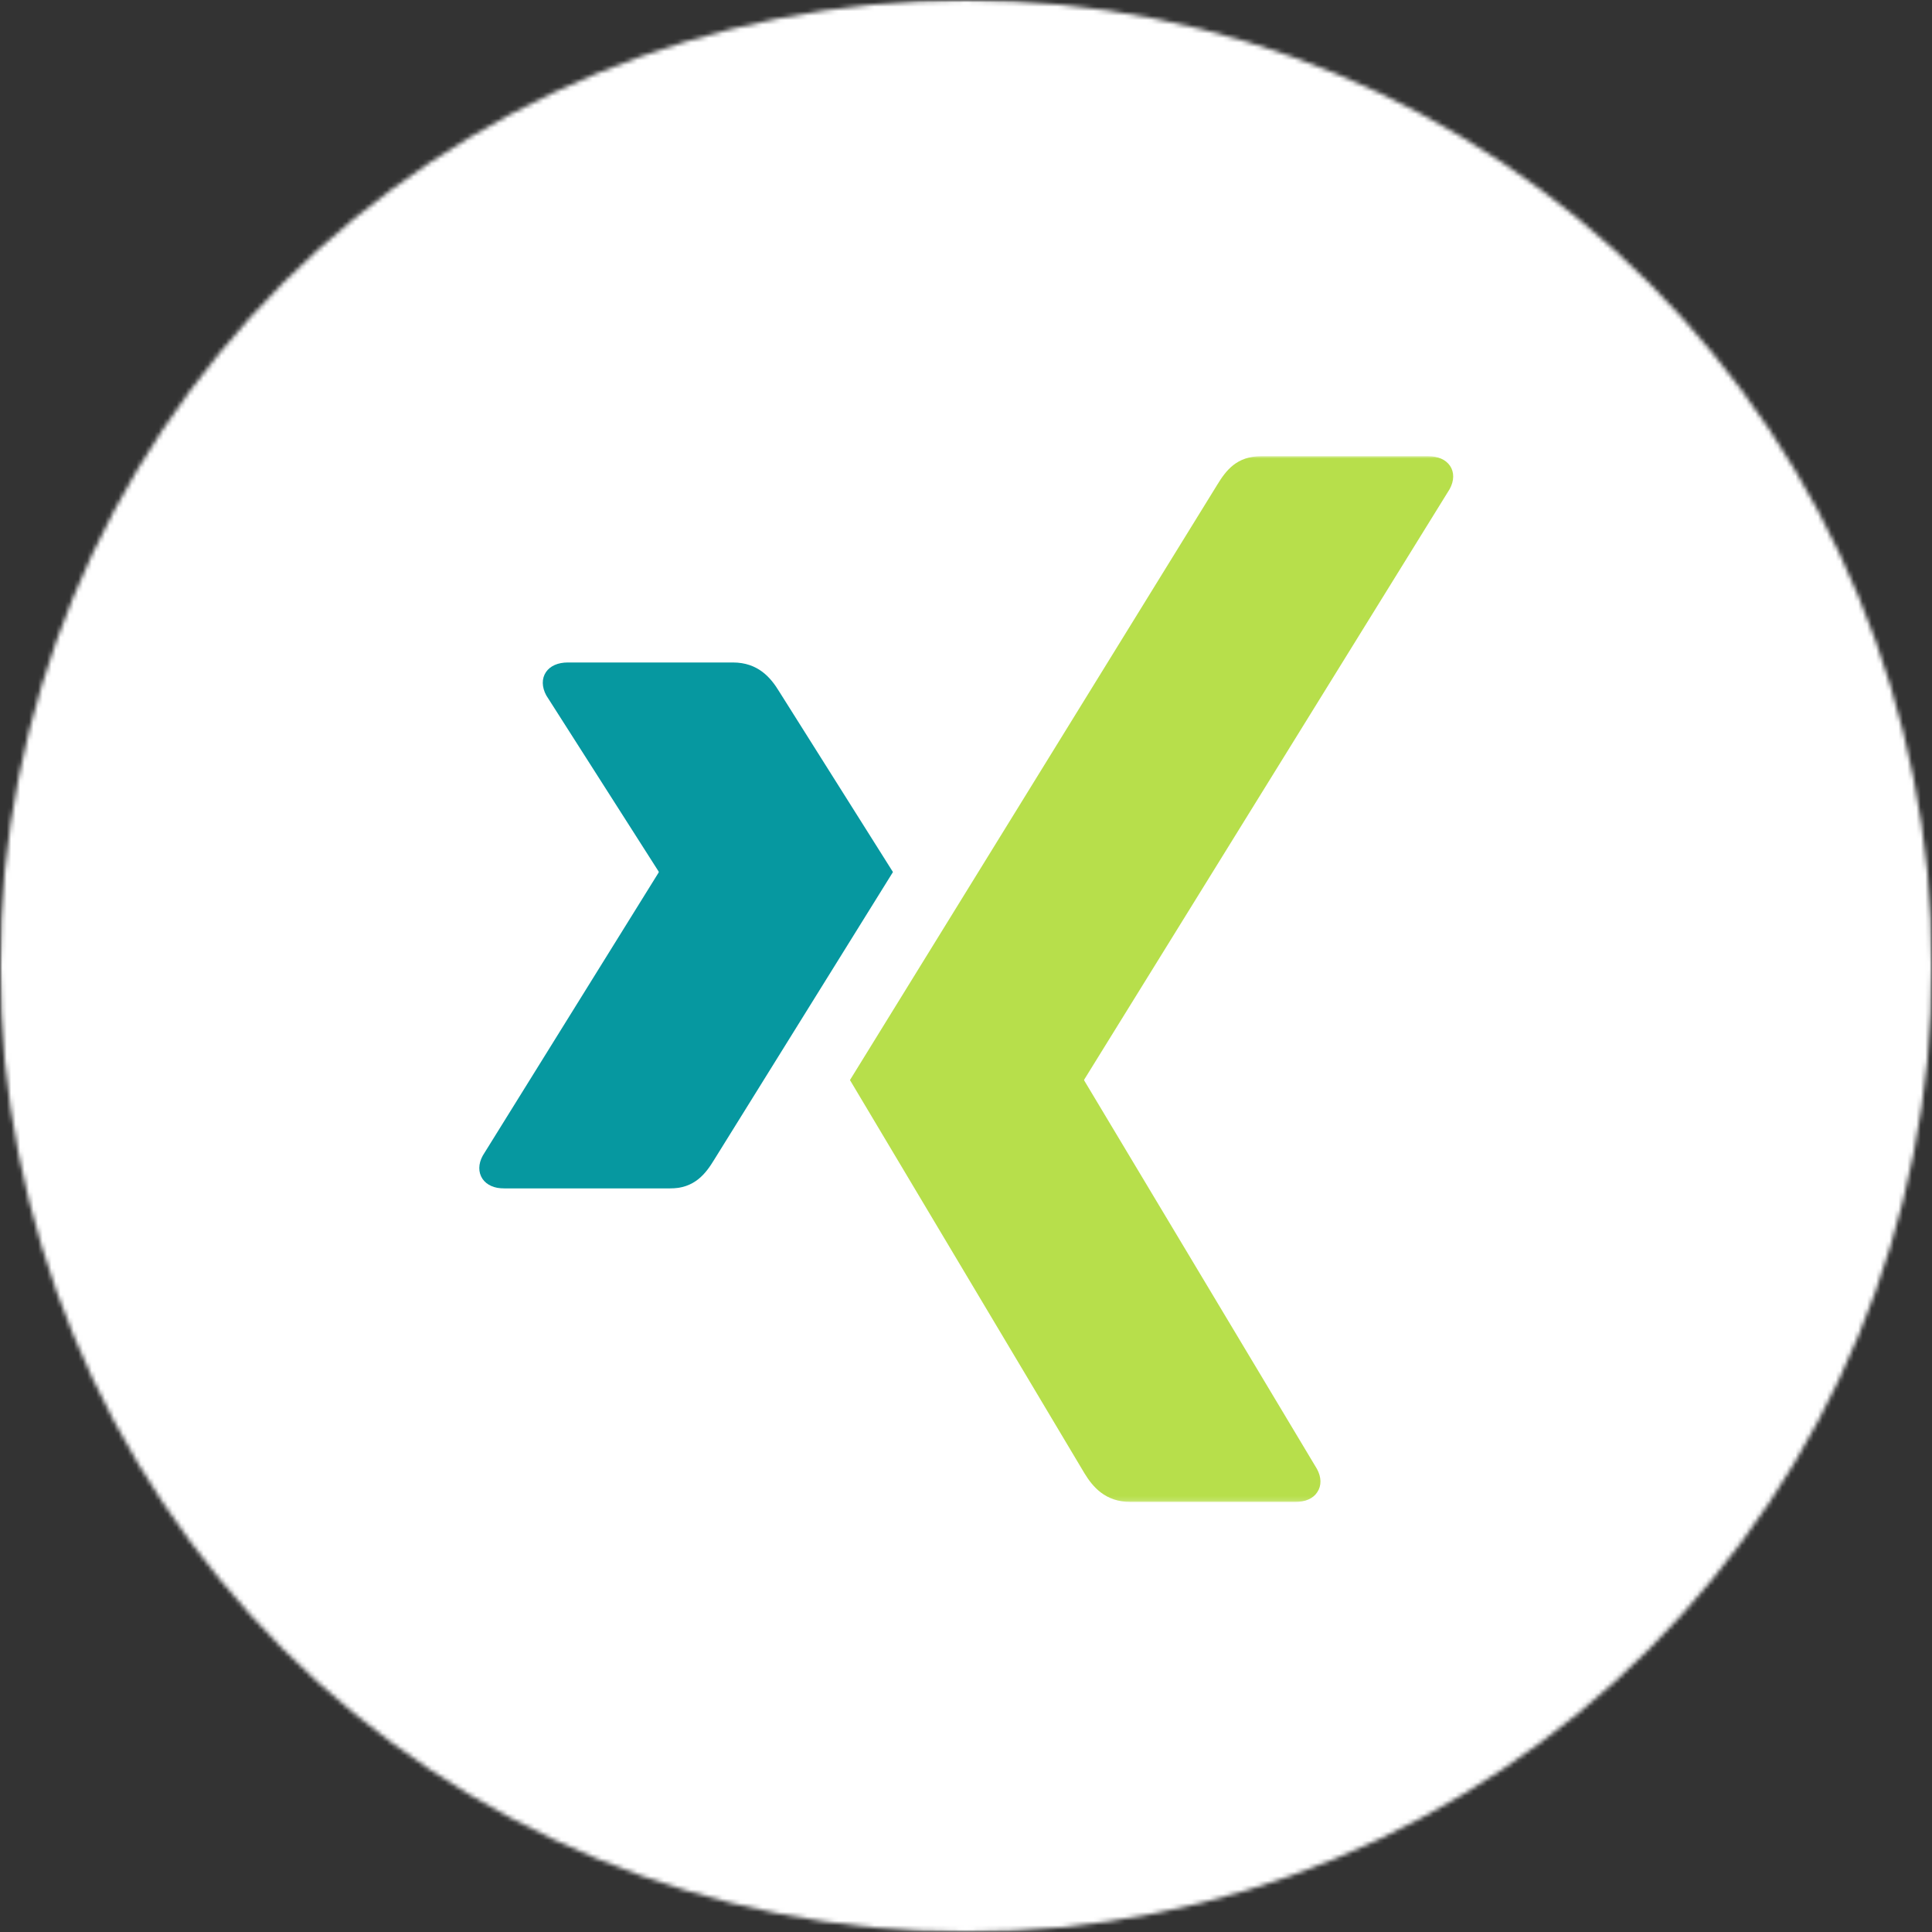 <svg width="432" height="432" viewBox="0 0 432 432" fill="none" xmlns="http://www.w3.org/2000/svg">
<rect x="0" y="0" width="432" height="432" fill="#333333" stroke="none"/>
<mask id="mask0_525_22" style="mask-type:luminance" maskUnits="userSpaceOnUse" x="0" y="0" width="432" height="432">
<path d="M5 5H427V427H5V5Z" fill="white" stroke="white" stroke-width="10"/>
</mask>
<g mask="url(#mask0_525_22)">
<mask id="path-2-inside-1_525_22" fill="white">
<path d="M432.005 216.01C432.005 219.542 431.922 223.078 431.744 226.609C431.573 230.141 431.312 233.661 430.968 237.182C430.619 240.698 430.187 244.208 429.666 247.703C429.151 251.198 428.547 254.682 427.854 258.151C427.166 261.615 426.39 265.063 425.531 268.495C424.677 271.922 423.734 275.328 422.708 278.708C421.682 282.094 420.573 285.448 419.38 288.776C418.187 292.104 416.916 295.401 415.562 298.667C414.213 301.932 412.781 305.167 411.271 308.359C409.755 311.557 408.166 314.714 406.5 317.833C404.833 320.948 403.093 324.021 401.276 327.057C399.458 330.089 397.567 333.073 395.604 336.01C393.64 338.953 391.604 341.839 389.5 344.682C387.396 347.521 385.218 350.307 382.979 353.036C380.734 355.771 378.427 358.448 376.052 361.068C373.677 363.688 371.239 366.245 368.739 368.745C366.244 371.245 363.682 373.682 361.062 376.057C358.442 378.427 355.771 380.74 353.036 382.979C350.302 385.224 347.515 387.396 344.677 389.5C341.838 391.609 338.948 393.641 336.01 395.609C333.073 397.573 330.083 399.464 327.052 401.281C324.021 403.094 320.948 404.839 317.828 406.505C314.708 408.172 311.552 409.76 308.359 411.271C305.161 412.781 301.932 414.214 298.666 415.568C295.401 416.922 292.104 418.193 288.776 419.385C285.448 420.573 282.088 421.682 278.708 422.708C275.323 423.734 271.916 424.677 268.489 425.536C265.062 426.396 261.614 427.172 258.146 427.859C254.677 428.547 251.198 429.151 247.698 429.672C244.203 430.193 240.698 430.625 237.177 430.969C233.661 431.318 230.135 431.578 226.604 431.75C223.073 431.922 219.541 432.01 216.005 432.01C212.468 432.01 208.937 431.922 205.406 431.75C201.875 431.578 198.354 431.318 194.833 430.969C191.317 430.625 187.807 430.193 184.312 429.672C180.817 429.151 177.333 428.547 173.864 427.859C170.401 427.172 166.953 426.396 163.521 425.536C160.093 424.677 156.687 423.734 153.302 422.708C149.922 421.682 146.567 420.573 143.239 419.385C139.911 418.193 136.614 416.922 133.343 415.568C130.078 414.214 126.849 412.781 123.656 411.271C120.458 409.76 117.302 408.172 114.182 406.505C111.067 404.839 107.989 403.094 104.958 401.281C101.927 399.464 98.942 397.573 96 395.609C93.062 393.641 90.172 391.609 87.333 389.5C84.495 387.396 81.708 385.224 78.979 382.979C76.245 380.74 73.567 378.427 70.948 376.057C68.328 373.682 65.77 371.245 63.27 368.745C60.77 366.245 58.333 363.688 55.958 361.068C53.588 358.448 51.276 355.771 49.036 353.036C46.791 350.307 44.62 347.521 42.51 344.682C40.406 341.839 38.37 338.953 36.406 336.01C34.442 333.073 32.552 330.089 30.734 327.057C28.916 324.021 27.177 320.948 25.51 317.833C23.843 314.714 22.255 311.557 20.744 308.359C19.234 305.167 17.802 301.932 16.448 298.667C15.093 295.401 13.823 292.104 12.63 288.776C11.442 285.448 10.333 282.094 9.307 278.708C8.281 275.328 7.338 271.922 6.479 268.495C5.619 265.063 4.843 261.615 4.156 258.151C3.463 254.682 2.859 251.198 2.343 247.703C1.823 244.208 1.39 240.698 1.047 237.182C0.698 233.661 0.437 230.141 0.265 226.609C0.093 223.078 0.005 219.542 0.005 216.01C0.005 212.474 0.093 208.943 0.265 205.411C0.437 201.88 0.698 198.354 1.047 194.839C1.39 191.318 1.823 187.813 2.343 184.313C2.859 180.818 3.463 177.339 4.156 173.87C4.843 170.401 5.619 166.953 6.479 163.526C7.338 160.094 8.281 156.688 9.307 153.307C10.333 149.922 11.442 146.568 12.63 143.24C13.823 139.911 15.093 136.615 16.448 133.349C17.802 130.083 19.234 126.854 20.744 123.656C22.255 120.464 23.843 117.302 25.51 114.188C27.177 111.068 28.916 107.995 30.734 104.964C32.552 101.932 34.442 98.943 36.406 96.005C38.37 93.068 40.406 90.177 42.51 87.339C44.62 84.5 46.791 81.714 49.036 78.979C51.276 76.245 53.588 73.573 55.958 70.953C58.333 68.333 60.77 65.771 63.27 63.271C65.77 60.776 68.328 58.339 70.948 55.964C73.567 53.589 76.245 51.281 78.979 49.036C81.708 46.797 84.495 44.62 87.333 42.516C90.172 40.411 93.062 38.375 96 36.411C98.942 34.448 101.927 32.557 104.958 30.74C107.989 28.922 111.067 27.177 114.182 25.516C117.302 23.849 120.458 22.255 123.656 20.745C126.849 19.234 130.078 17.802 133.343 16.448C136.614 15.099 139.911 13.823 143.239 12.635C146.567 11.443 149.922 10.333 153.302 9.307C156.687 8.281 160.093 7.339 163.521 6.479C166.953 5.62 170.401 4.849 173.864 4.156C177.333 3.469 180.817 2.865 184.312 2.344C187.807 1.828 191.317 1.396 194.833 1.047C198.354 0.703 201.875 0.443 205.406 0.266C208.937 0.094 212.468 0.01 216.005 0.01C219.541 0.01 223.073 0.094 226.604 0.266C230.135 0.443 233.661 0.703 237.177 1.047C240.698 1.396 244.203 1.828 247.698 2.344C251.198 2.865 254.677 3.469 258.146 4.156C261.614 4.849 265.062 5.62 268.489 6.479C271.916 7.339 275.323 8.281 278.708 9.307C282.088 10.333 285.448 11.443 288.776 12.635C292.104 13.823 295.401 15.099 298.666 16.448C301.932 17.802 305.161 19.234 308.359 20.745C311.552 22.255 314.708 23.849 317.828 25.516C320.948 27.177 324.021 28.922 327.052 30.74C330.083 32.557 333.073 34.448 336.01 36.411C338.948 38.375 341.838 40.411 344.677 42.516C347.515 44.62 350.302 46.797 353.036 49.036C355.771 51.281 358.442 53.589 361.062 55.964C363.682 58.339 366.244 60.776 368.739 63.271C371.239 65.771 373.677 68.333 376.052 70.953C378.427 73.573 380.734 76.245 382.979 78.979C385.218 81.714 387.396 84.5 389.5 87.339C391.604 90.177 393.64 93.068 395.604 96.005C397.567 98.943 399.458 101.932 401.276 104.964C403.093 107.995 404.833 111.068 406.5 114.188C408.166 117.302 409.755 120.464 411.271 123.656C412.781 126.854 414.213 130.083 415.562 133.349C416.916 136.615 418.187 139.911 419.38 143.24C420.573 146.568 421.682 149.922 422.708 153.307C423.734 156.688 424.677 160.094 425.531 163.526C426.39 166.953 427.166 170.401 427.854 173.87C428.547 177.339 429.151 180.818 429.666 184.313C430.187 187.813 430.619 191.318 430.968 194.839C431.312 198.354 431.573 201.88 431.744 205.411C431.922 208.943 432.005 212.474 432.005 216.01Z"/>
</mask>
<path d="M432.005 216.01C432.005 219.542 431.922 223.078 431.744 226.609C431.573 230.141 431.312 233.661 430.968 237.182C430.619 240.698 430.187 244.208 429.666 247.703C429.151 251.198 428.547 254.682 427.854 258.151C427.166 261.615 426.39 265.063 425.531 268.495C424.677 271.922 423.734 275.328 422.708 278.708C421.682 282.094 420.573 285.448 419.38 288.776C418.187 292.104 416.916 295.401 415.562 298.667C414.213 301.932 412.781 305.167 411.271 308.359C409.755 311.557 408.166 314.714 406.5 317.833C404.833 320.948 403.093 324.021 401.276 327.057C399.458 330.089 397.567 333.073 395.604 336.01C393.64 338.953 391.604 341.839 389.5 344.682C387.396 347.521 385.218 350.307 382.979 353.036C380.734 355.771 378.427 358.448 376.052 361.068C373.677 363.688 371.239 366.245 368.739 368.745C366.244 371.245 363.682 373.682 361.062 376.057C358.442 378.427 355.771 380.74 353.036 382.979C350.302 385.224 347.515 387.396 344.677 389.5C341.838 391.609 338.948 393.641 336.01 395.609C333.073 397.573 330.083 399.464 327.052 401.281C324.021 403.094 320.948 404.839 317.828 406.505C314.708 408.172 311.552 409.76 308.359 411.271C305.161 412.781 301.932 414.214 298.666 415.568C295.401 416.922 292.104 418.193 288.776 419.385C285.448 420.573 282.088 421.682 278.708 422.708C275.323 423.734 271.916 424.677 268.489 425.536C265.062 426.396 261.614 427.172 258.146 427.859C254.677 428.547 251.198 429.151 247.698 429.672C244.203 430.193 240.698 430.625 237.177 430.969C233.661 431.318 230.135 431.578 226.604 431.75C223.073 431.922 219.541 432.01 216.005 432.01C212.468 432.01 208.937 431.922 205.406 431.75C201.875 431.578 198.354 431.318 194.833 430.969C191.317 430.625 187.807 430.193 184.312 429.672C180.817 429.151 177.333 428.547 173.864 427.859C170.401 427.172 166.953 426.396 163.521 425.536C160.093 424.677 156.687 423.734 153.302 422.708C149.922 421.682 146.567 420.573 143.239 419.385C139.911 418.193 136.614 416.922 133.343 415.568C130.078 414.214 126.849 412.781 123.656 411.271C120.458 409.76 117.302 408.172 114.182 406.505C111.067 404.839 107.989 403.094 104.958 401.281C101.927 399.464 98.942 397.573 96 395.609C93.062 393.641 90.172 391.609 87.333 389.5C84.495 387.396 81.708 385.224 78.979 382.979C76.245 380.74 73.567 378.427 70.948 376.057C68.328 373.682 65.77 371.245 63.27 368.745C60.77 366.245 58.333 363.688 55.958 361.068C53.588 358.448 51.276 355.771 49.036 353.036C46.791 350.307 44.62 347.521 42.51 344.682C40.406 341.839 38.37 338.953 36.406 336.01C34.442 333.073 32.552 330.089 30.734 327.057C28.916 324.021 27.177 320.948 25.51 317.833C23.843 314.714 22.255 311.557 20.744 308.359C19.234 305.167 17.802 301.932 16.448 298.667C15.093 295.401 13.823 292.104 12.63 288.776C11.442 285.448 10.333 282.094 9.307 278.708C8.281 275.328 7.338 271.922 6.479 268.495C5.619 265.063 4.843 261.615 4.156 258.151C3.463 254.682 2.859 251.198 2.343 247.703C1.823 244.208 1.39 240.698 1.047 237.182C0.698 233.661 0.437 230.141 0.265 226.609C0.093 223.078 0.005 219.542 0.005 216.01C0.005 212.474 0.093 208.943 0.265 205.411C0.437 201.88 0.698 198.354 1.047 194.839C1.39 191.318 1.823 187.813 2.343 184.313C2.859 180.818 3.463 177.339 4.156 173.87C4.843 170.401 5.619 166.953 6.479 163.526C7.338 160.094 8.281 156.688 9.307 153.307C10.333 149.922 11.442 146.568 12.63 143.24C13.823 139.911 15.093 136.615 16.448 133.349C17.802 130.083 19.234 126.854 20.744 123.656C22.255 120.464 23.843 117.302 25.51 114.188C27.177 111.068 28.916 107.995 30.734 104.964C32.552 101.932 34.442 98.943 36.406 96.005C38.37 93.068 40.406 90.177 42.51 87.339C44.62 84.5 46.791 81.714 49.036 78.979C51.276 76.245 53.588 73.573 55.958 70.953C58.333 68.333 60.77 65.771 63.27 63.271C65.77 60.776 68.328 58.339 70.948 55.964C73.567 53.589 76.245 51.281 78.979 49.036C81.708 46.797 84.495 44.62 87.333 42.516C90.172 40.411 93.062 38.375 96 36.411C98.942 34.448 101.927 32.557 104.958 30.74C107.989 28.922 111.067 27.177 114.182 25.516C117.302 23.849 120.458 22.255 123.656 20.745C126.849 19.234 130.078 17.802 133.343 16.448C136.614 15.099 139.911 13.823 143.239 12.635C146.567 11.443 149.922 10.333 153.302 9.307C156.687 8.281 160.093 7.339 163.521 6.479C166.953 5.62 170.401 4.849 173.864 4.156C177.333 3.469 180.817 2.865 184.312 2.344C187.807 1.828 191.317 1.396 194.833 1.047C198.354 0.703 201.875 0.443 205.406 0.266C208.937 0.094 212.468 0.01 216.005 0.01C219.541 0.01 223.073 0.094 226.604 0.266C230.135 0.443 233.661 0.703 237.177 1.047C240.698 1.396 244.203 1.828 247.698 2.344C251.198 2.865 254.677 3.469 258.146 4.156C261.614 4.849 265.062 5.62 268.489 6.479C271.916 7.339 275.323 8.281 278.708 9.307C282.088 10.333 285.448 11.443 288.776 12.635C292.104 13.823 295.401 15.099 298.666 16.448C301.932 17.802 305.161 19.234 308.359 20.745C311.552 22.255 314.708 23.849 317.828 25.516C320.948 27.177 324.021 28.922 327.052 30.74C330.083 32.557 333.073 34.448 336.01 36.411C338.948 38.375 341.838 40.411 344.677 42.516C347.515 44.62 350.302 46.797 353.036 49.036C355.771 51.281 358.442 53.589 361.062 55.964C363.682 58.339 366.244 60.776 368.739 63.271C371.239 65.771 373.677 68.333 376.052 70.953C378.427 73.573 380.734 76.245 382.979 78.979C385.218 81.714 387.396 84.5 389.5 87.339C391.604 90.177 393.64 93.068 395.604 96.005C397.567 98.943 399.458 101.932 401.276 104.964C403.093 107.995 404.833 111.068 406.5 114.188C408.166 117.302 409.755 120.464 411.271 123.656C412.781 126.854 414.213 130.083 415.562 133.349C416.916 136.615 418.187 139.911 419.38 143.24C420.573 146.568 421.682 149.922 422.708 153.307C423.734 156.688 424.677 160.094 425.531 163.526C426.39 166.953 427.166 170.401 427.854 173.87C428.547 177.339 429.151 180.818 429.666 184.313C430.187 187.813 430.619 191.318 430.968 194.839C431.312 198.354 431.573 201.88 431.744 205.411C431.922 208.943 432.005 212.474 432.005 216.01Z" fill="white" stroke="white" stroke-width="20" mask="url(#path-2-inside-1_525_22)"/>
</g>
<mask id="mask1_525_22" style="mask-type:luminance" maskUnits="userSpaceOnUse" x="188" y="102" width="138" height="234">
<path d="M188.661 102H326V335.842H188.661V102Z" fill="white"/>
</mask>
<g mask="url(#mask1_525_22)">
<path d="M282.044 102C276.525 102 274.135 105.186 272.16 108.424L190.054 241.505L242.483 329.418C244.303 332.411 247.124 335.842 252.781 335.842H289.644C291.863 335.842 293.643 335.077 294.546 333.651C295.521 332.211 295.497 330.309 294.464 328.438L242.442 241.616C242.393 241.542 242.393 241.46 242.442 241.386L324.15 109.36C325.174 107.496 325.198 105.602 324.231 104.161C323.28 102.765 321.532 102 319.313 102H282.044Z" fill="#B7DF4B"/>
</g>
<mask id="mask2_525_22" style="mask-type:luminance" maskUnits="userSpaceOnUse" x="106" y="146" width="96" height="121">
<path d="M106 146.447H201.144V266.22H106V146.447Z" fill="white"/>
</mask>
<g mask="url(#mask2_525_22)">
<path d="M126.974 148.131C124.755 148.131 123.008 148.903 122.073 150.292C121.106 151.732 121.13 153.626 122.154 155.505L147.271 194.872C147.312 194.947 147.312 195.028 147.271 195.102L107.954 258.39C106.929 260.247 106.913 262.148 107.889 263.596C108.831 264.985 110.571 265.75 112.79 265.75H149.791C155.31 265.75 157.798 262.43 159.692 259.318L199.668 194.991C199.505 194.761 174.193 154.569 174.193 154.569C172.364 151.576 169.535 148.131 163.878 148.131H126.974Z" fill="#0698A0"/>
</g>
</svg>
